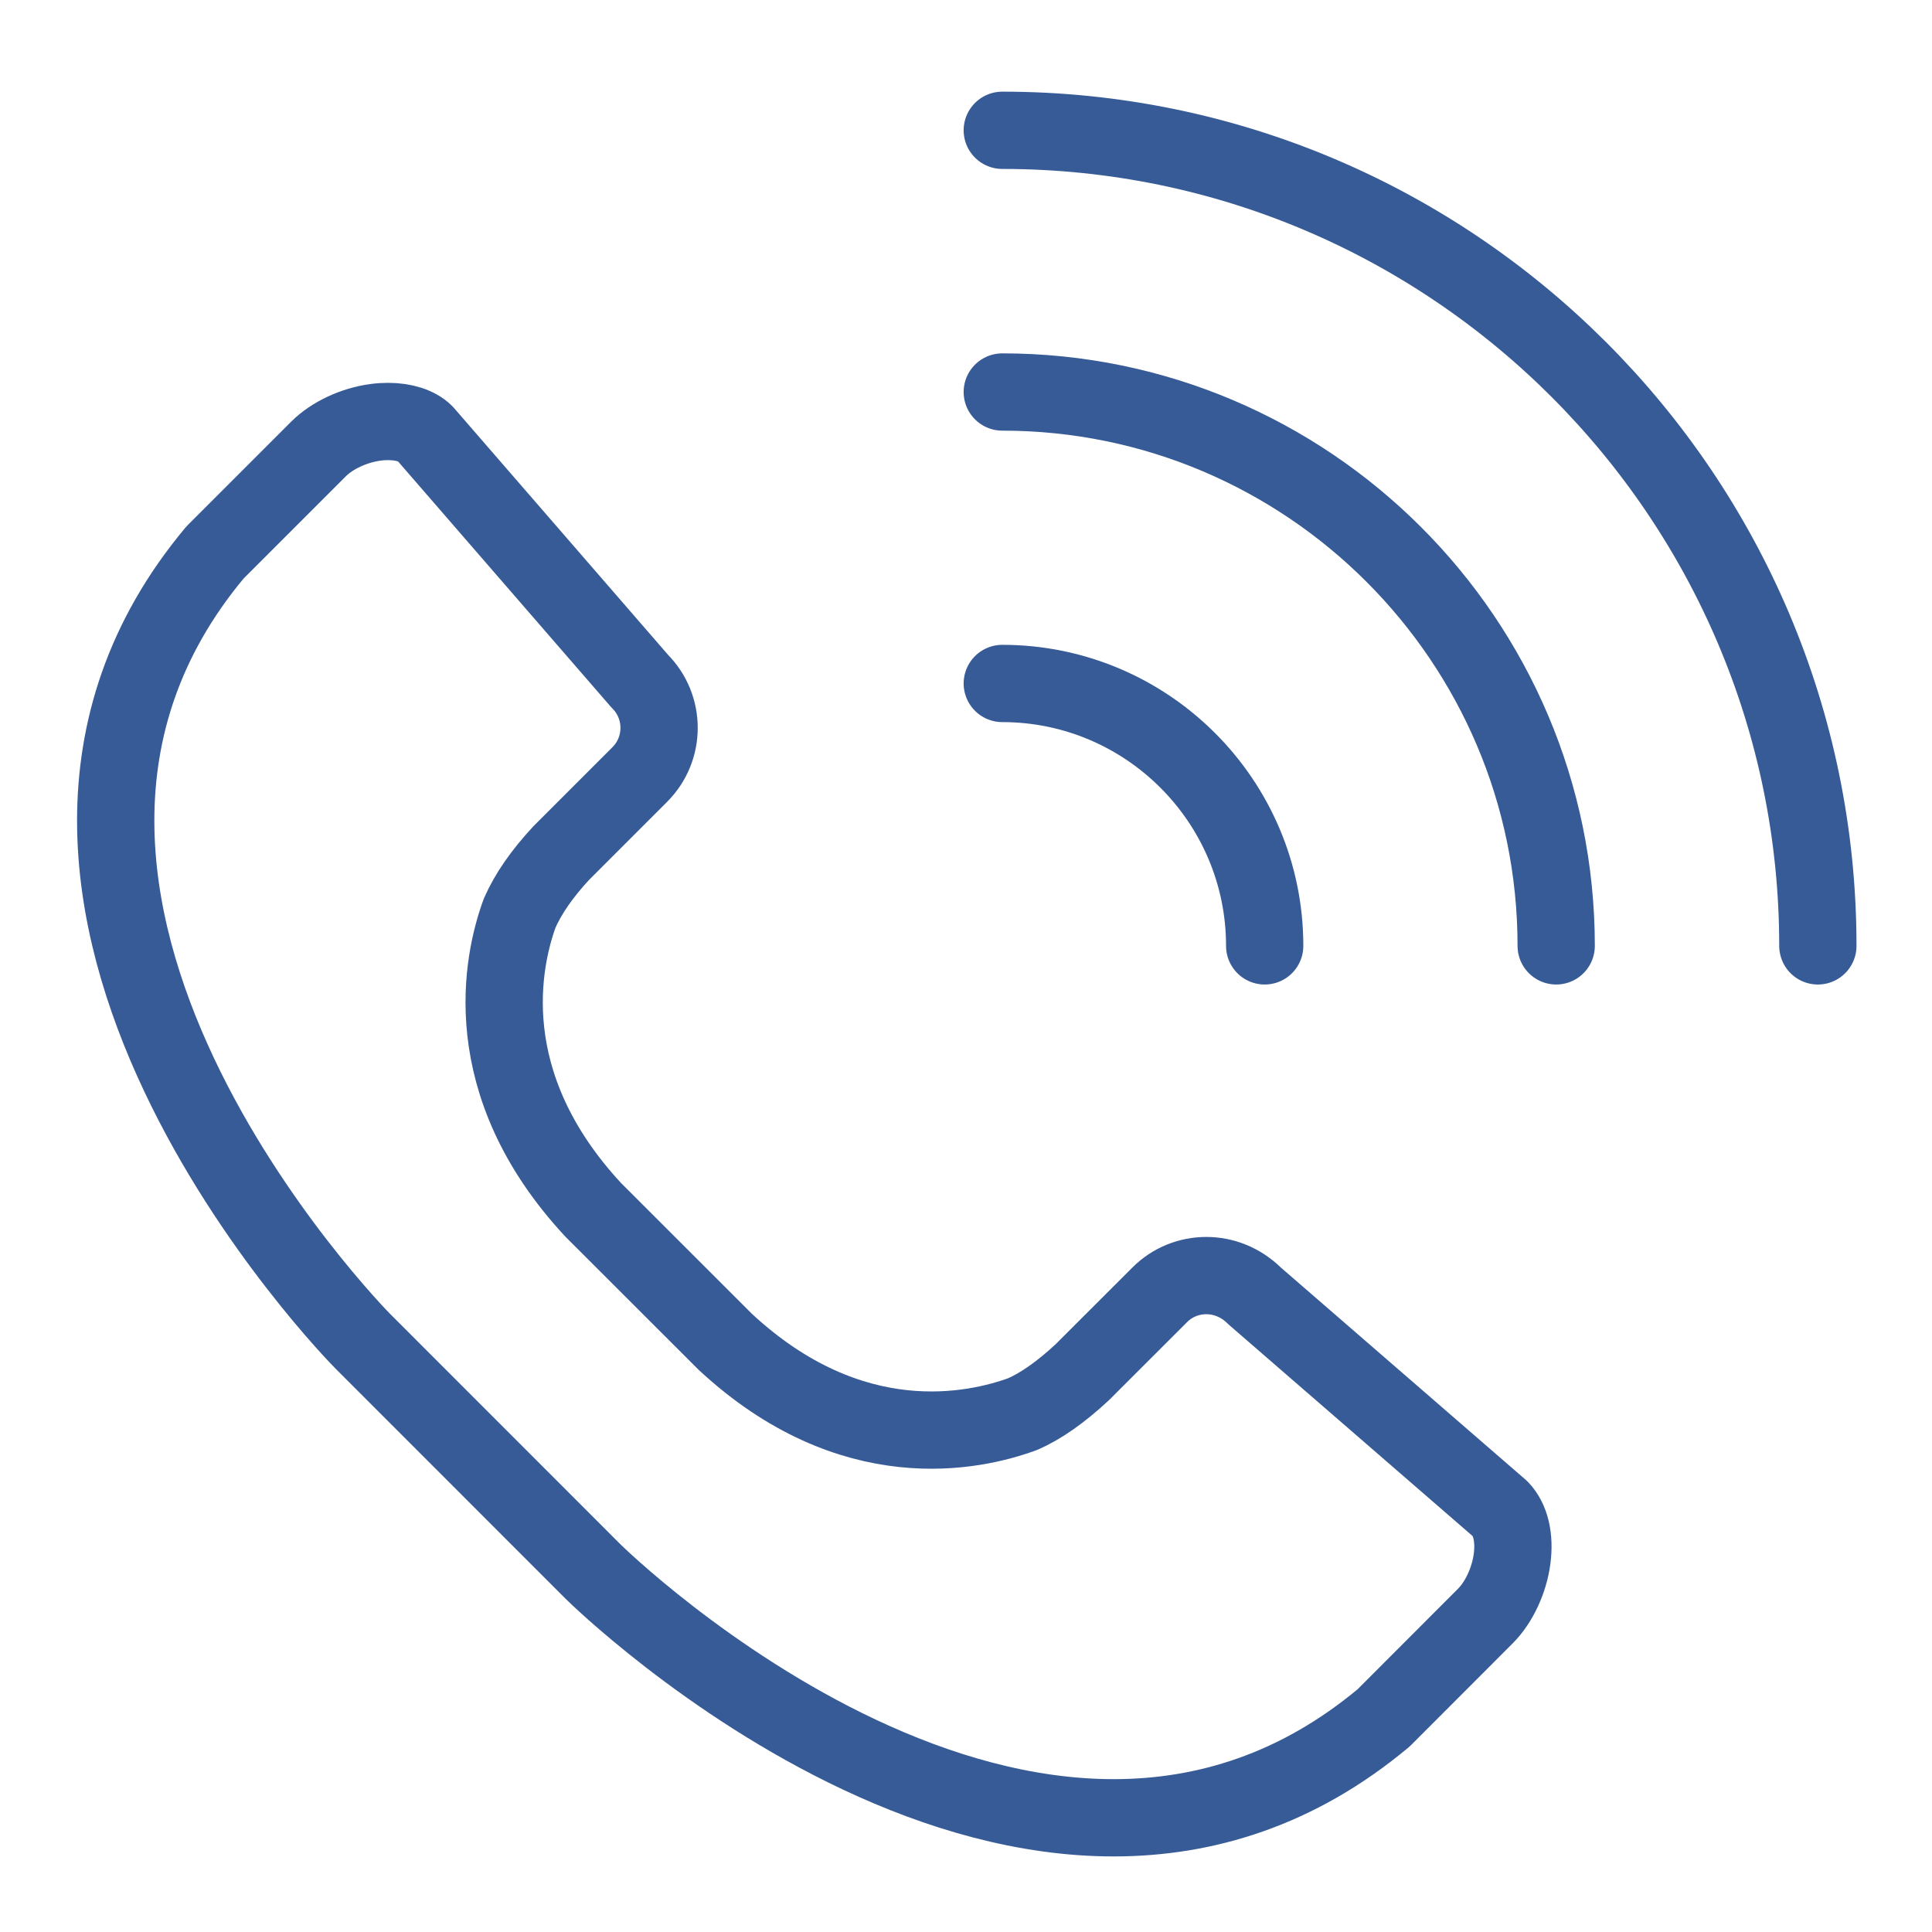 <?xml version="1.0" encoding="utf-8"?>
<!-- Generator: Adobe Illustrator 16.0.0, SVG Export Plug-In . SVG Version: 6.00 Build 0)  -->
<!DOCTYPE svg PUBLIC "-//W3C//DTD SVG 1.1//EN" "http://www.w3.org/Graphics/SVG/1.1/DTD/svg11.dtd">
<svg version="1.1" id="레이어_1" xmlns="http://www.w3.org/2000/svg" xmlns:xlink="http://www.w3.org/1999/xlink" x="0px"
	 y="0px" width="50px" height="50px" viewBox="0 0 50 50" enable-background="new 0 0 50 50" xml:space="preserve">
<g>
	<path fill="none" stroke="#375B96" stroke-width="2" stroke-linecap="round" stroke-linejoin="round" stroke-miterlimit="10" d="
		M25.939,3.372c11.639,0,21.107,9.468,21.107,21.107"/>
	<path fill="none" stroke="#375B96" stroke-width="2" stroke-linecap="round" stroke-linejoin="round" stroke-miterlimit="10" d="
		M25.939,10.145c7.903,0,14.335,6.431,14.335,14.334"/>
	<path fill="none" stroke="#375B96" stroke-width="2" stroke-linecap="round" stroke-linejoin="round" stroke-miterlimit="10" d="
		M25.939,17.688c3.744,0,6.791,3.046,6.791,6.791"/>
	<path fill="none" stroke="#375B96" stroke-width="2" stroke-linecap="round" stroke-linejoin="round" stroke-miterlimit="10" d="
		M39.133,40.337c-0.073,0.563-0.339,1.132-0.691,1.485l-2.63,2.633c-8.967,7.502-20.353-3.673-20.466-3.785l-5.953-5.955
		C9.278,34.602-1.907,23.227,5.565,14.297l2.676-2.676c0.353-0.353,0.922-0.619,1.484-0.692c0.109-0.015,0.217-0.021,0.319-0.021
		c0.412,0,0.756,0.113,0.95,0.306l5.563,6.415c0.667,0.666,0.667,1.75,0,2.416l-2.03,2.03c-0.498,0.537-0.854,1.047-1.078,1.556
		c-0.444,1.214-1.15,4.391,1.902,7.678l3.421,3.419c3.269,3.035,6.444,2.327,7.698,1.867c0.469-0.205,0.98-0.563,1.536-1.079
		l2.012-2.01c0.646-0.646,1.733-0.682,2.451,0.032l6.358,5.512C39.094,39.327,39.204,39.794,39.133,40.337z"/>
</g>
</svg>
